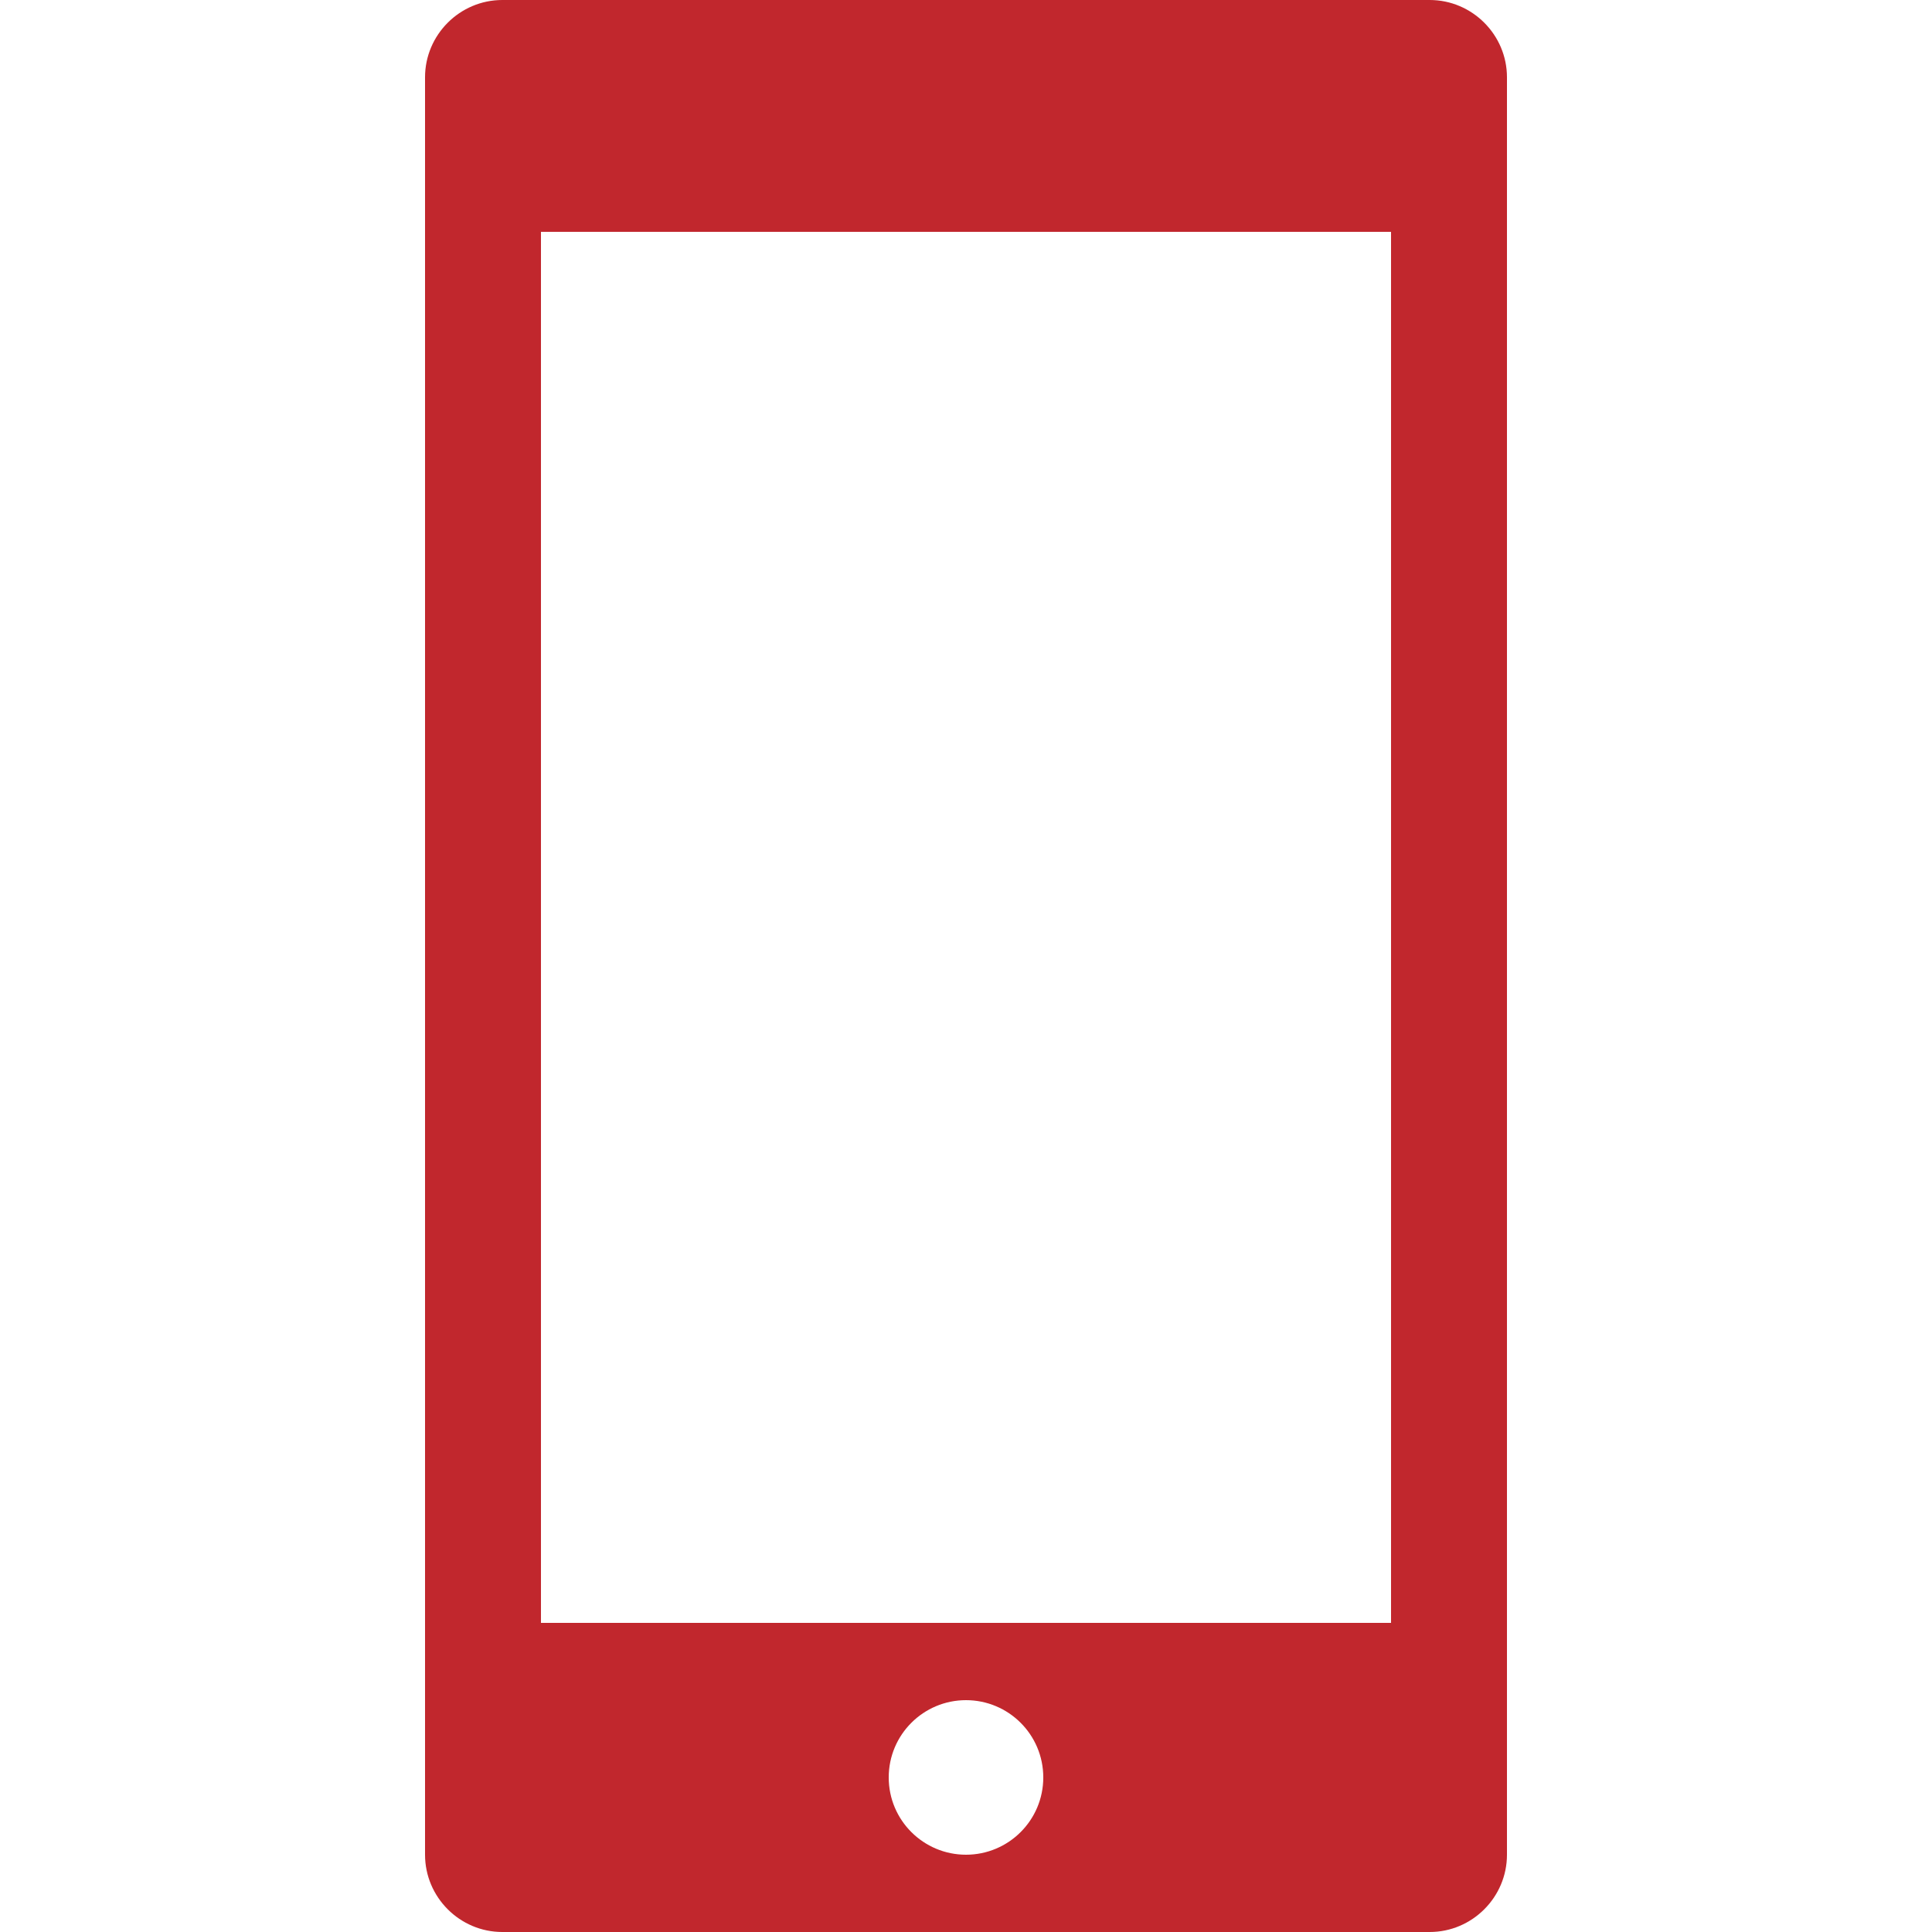<?xml version="1.0" encoding="utf-8"?>
<!-- Generator: Adobe Illustrator 15.1.0, SVG Export Plug-In  -->
<!DOCTYPE svg PUBLIC "-//W3C//DTD SVG 1.1//EN" "http://www.w3.org/Graphics/SVG/1.1/DTD/svg11.dtd">
<svg version="1.1"
	 xmlns="http://www.w3.org/2000/svg" xmlns:xlink="http://www.w3.org/1999/xlink" xmlns:a="http://ns.adobe.com/AdobeSVGViewerExtensions/3.0/"
	 x="0px" y="0px" width="50px" height="50px" viewBox="-11 0 50 50" overflow="visible" enable-background="new -11 0 50 50"
	 xml:space="preserve">
<defs>
</defs>
<path fill="#C1272D" d="M26,0H2C0.9,0,0,0.9,0,2v46c0,1.1,0.9,2,2,2h24c1.1,0,2-0.9,2-2V2C28,0.9,27.1,0,26,0z M14,48
	c-1.1,0-2-0.891-2-2s0.9-2,2-2c1.1,0,2,0.891,2,2S15.1,48,14,48z M25,42H3V6h22V42z"/>
</svg>
